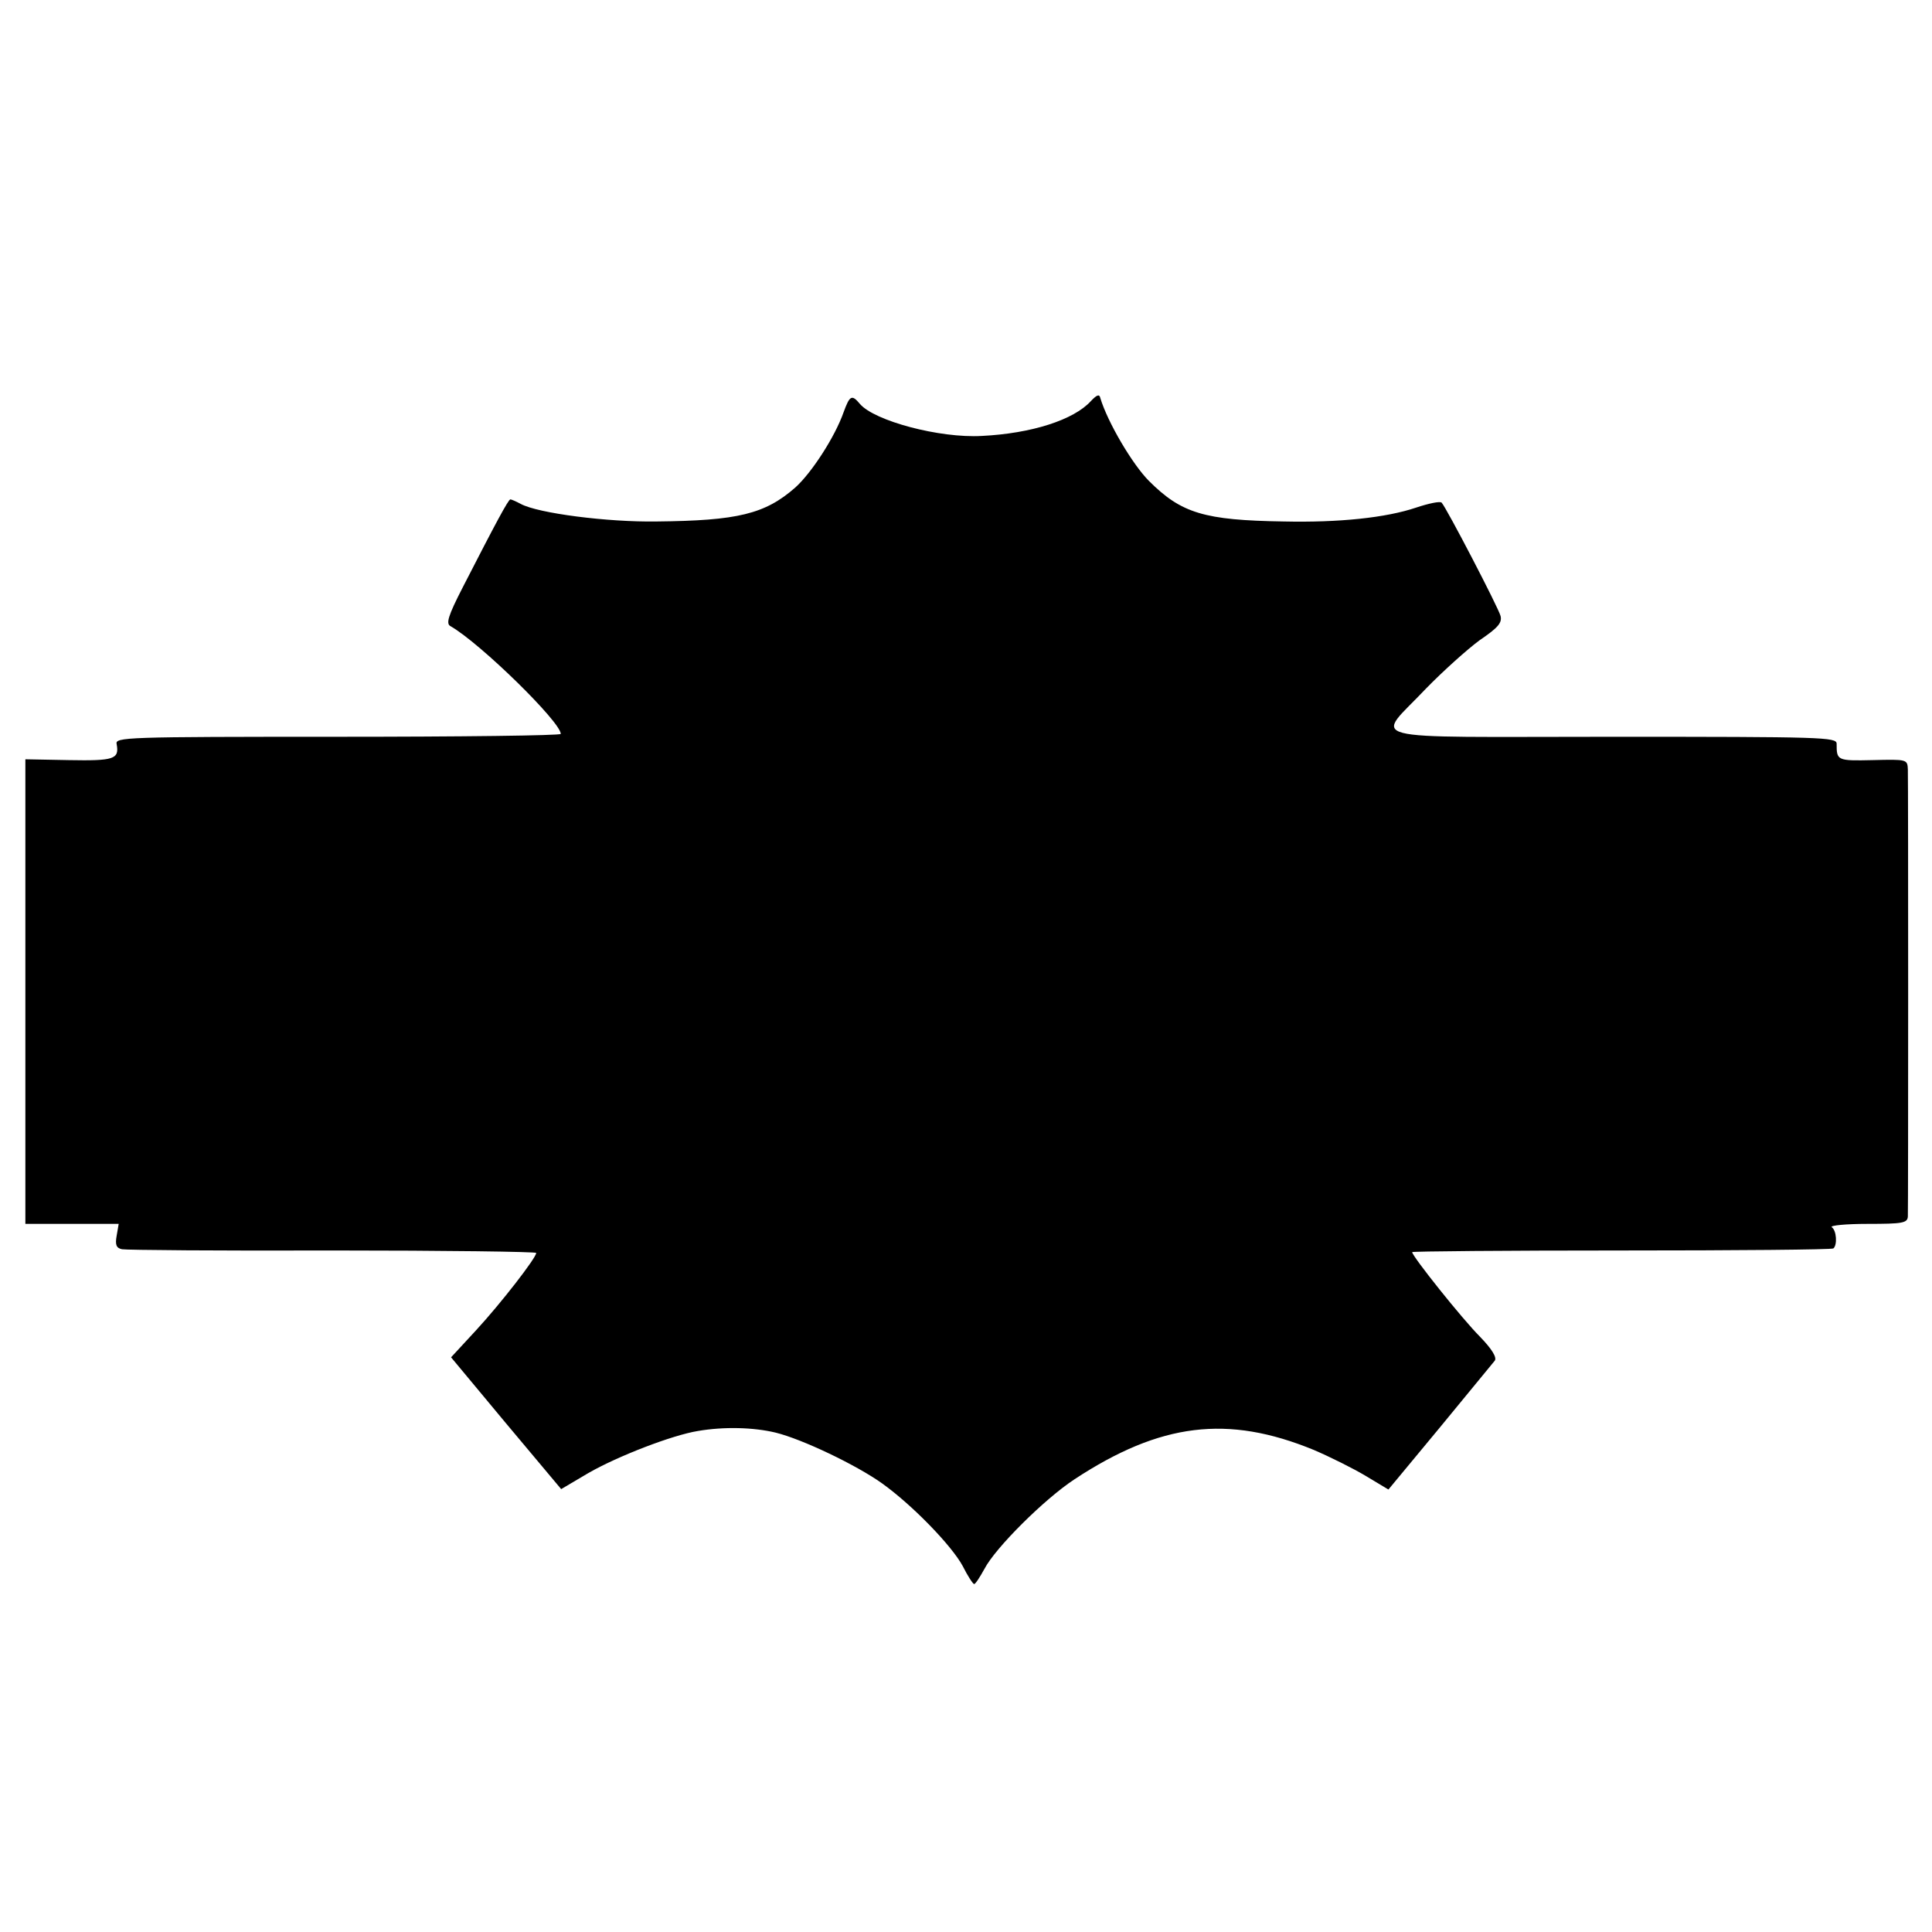 <?xml version="1.0" standalone="no"?>
<!DOCTYPE svg PUBLIC "-//W3C//DTD SVG 20010904//EN"
 "http://www.w3.org/TR/2001/REC-SVG-20010904/DTD/svg10.dtd">
<svg version="1.0" xmlns="http://www.w3.org/2000/svg"
 width="472pt" height="472pt" viewBox="0 0 472 472"
 preserveAspectRatio="xMidYMid meet">
<g transform="translate(0,472) scale(0.1,-0.1)"
fill="#000000" stroke="none">
<path d="M2665 3740 c-42 -46 -145 -79 -266 -85 -104 -6 -263 37 -298 78 -20
24 -25 21 -40 -20 -21 -60 -78 -148 -118 -184 -74 -65 -141 -81 -338 -83 -120
-2 -291 20 -333 43 -11 6 -23 11 -25 11 -5 0 -36 -58 -116 -214 -37 -72 -42
-90 -30 -96 73 -42 269 -234 269 -263 0 -4 -245 -7 -544 -7 -523 0 -545 -1
-541 -18 7 -37 -7 -41 -117 -39 l-106 2 0 -567 0 -568 114 0 114 0 -5 -29 c-4
-22 -1 -30 13 -33 9 -2 241 -4 515 -3 273 0 497 -3 497 -6 0 -12 -87 -124
-147 -189 l-61 -66 134 -161 135 -161 66 39 c73 42 206 93 268 103 64 11 136
9 190 -4 65 -16 197 -79 260 -124 74 -53 170 -152 197 -202 12 -24 25 -44 28
-44 3 0 14 17 25 37 27 52 147 171 220 219 210 138 374 158 584 72 40 -17 98
-46 128 -64 l55 -33 126 152 c69 84 129 157 134 163 5 8 -7 28 -36 58 -44 44
-166 197 -166 207 0 2 230 4 511 4 281 0 514 2 518 5 10 8 8 44 -4 52 -5 4 34
8 88 8 85 0 97 2 98 18 1 23 1 1060 0 1092 -1 25 -2 25 -86 23 -87 -2 -88 -1
-88 40 0 16 -32 17 -549 17 -633 0 -578 -14 -454 118 42 43 101 96 131 118 44
30 55 42 51 59 -5 20 -132 264 -144 277 -4 4 -32 -2 -62 -12 -74 -25 -189 -37
-324 -34 -194 3 -250 20 -329 99 -40 40 -101 143 -119 203 -2 10 -9 7 -23 -8z"/>
</g>
</svg>
